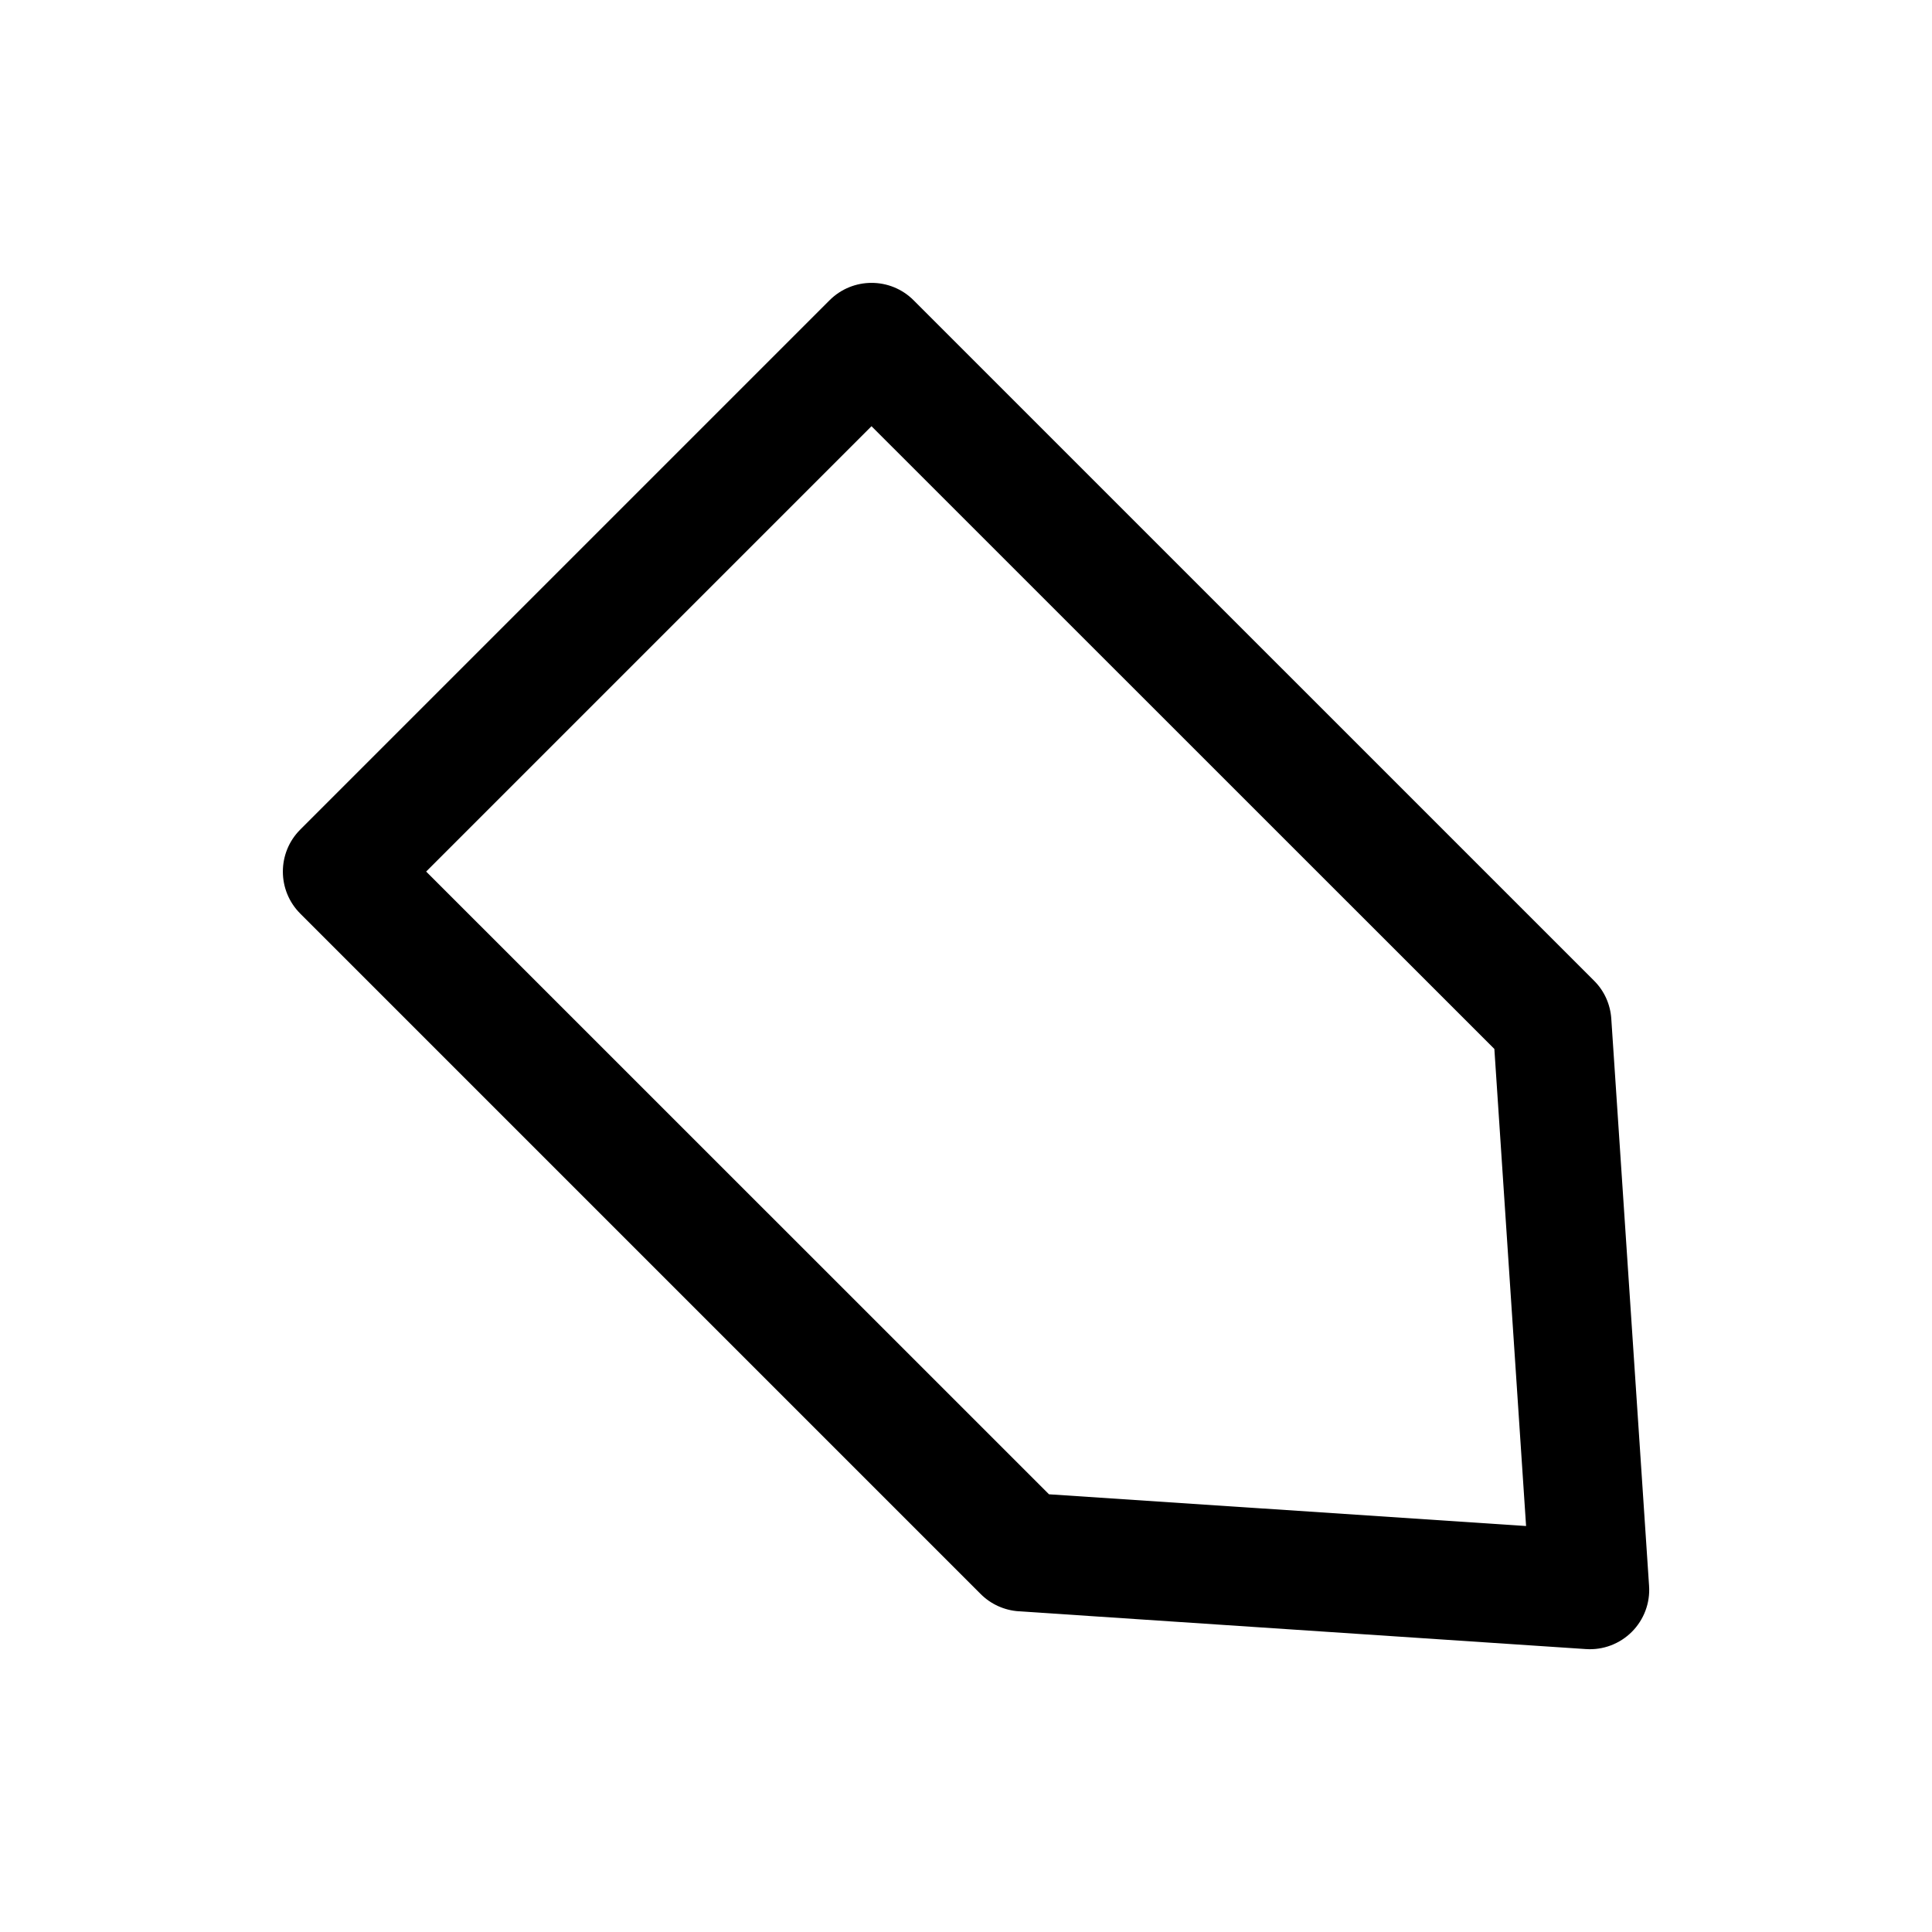 <?xml version="1.0" encoding="UTF-8"?>
<!-- Uploaded to: ICON Repo, www.svgrepo.com, Generator: ICON Repo Mixer Tools -->
<svg fill="#000000" width="800px" height="800px" version="1.1" viewBox="144 144 512 512" xmlns="http://www.w3.org/2000/svg">
 <path d="m386.11 223.57c-6.141-6.141-16.121-6.141-22.262 0l-140.28 140.28c-6.141 6.141-6.141 16.121 0 22.262l180.33 180.33c2.707 2.707 6.297 4.312 10.078 4.566l150.29 10.012c4.535 0.316 8.973-1.355 12.188-4.566 3.211-3.211 4.879-7.652 4.566-12.188l-10.012-150.29c-0.25-3.809-1.859-7.398-4.566-10.078zm153.91 198.41 8.406 126.43-126.43-8.406-165.06-165.03 118.02-118.02z"/>
</svg>